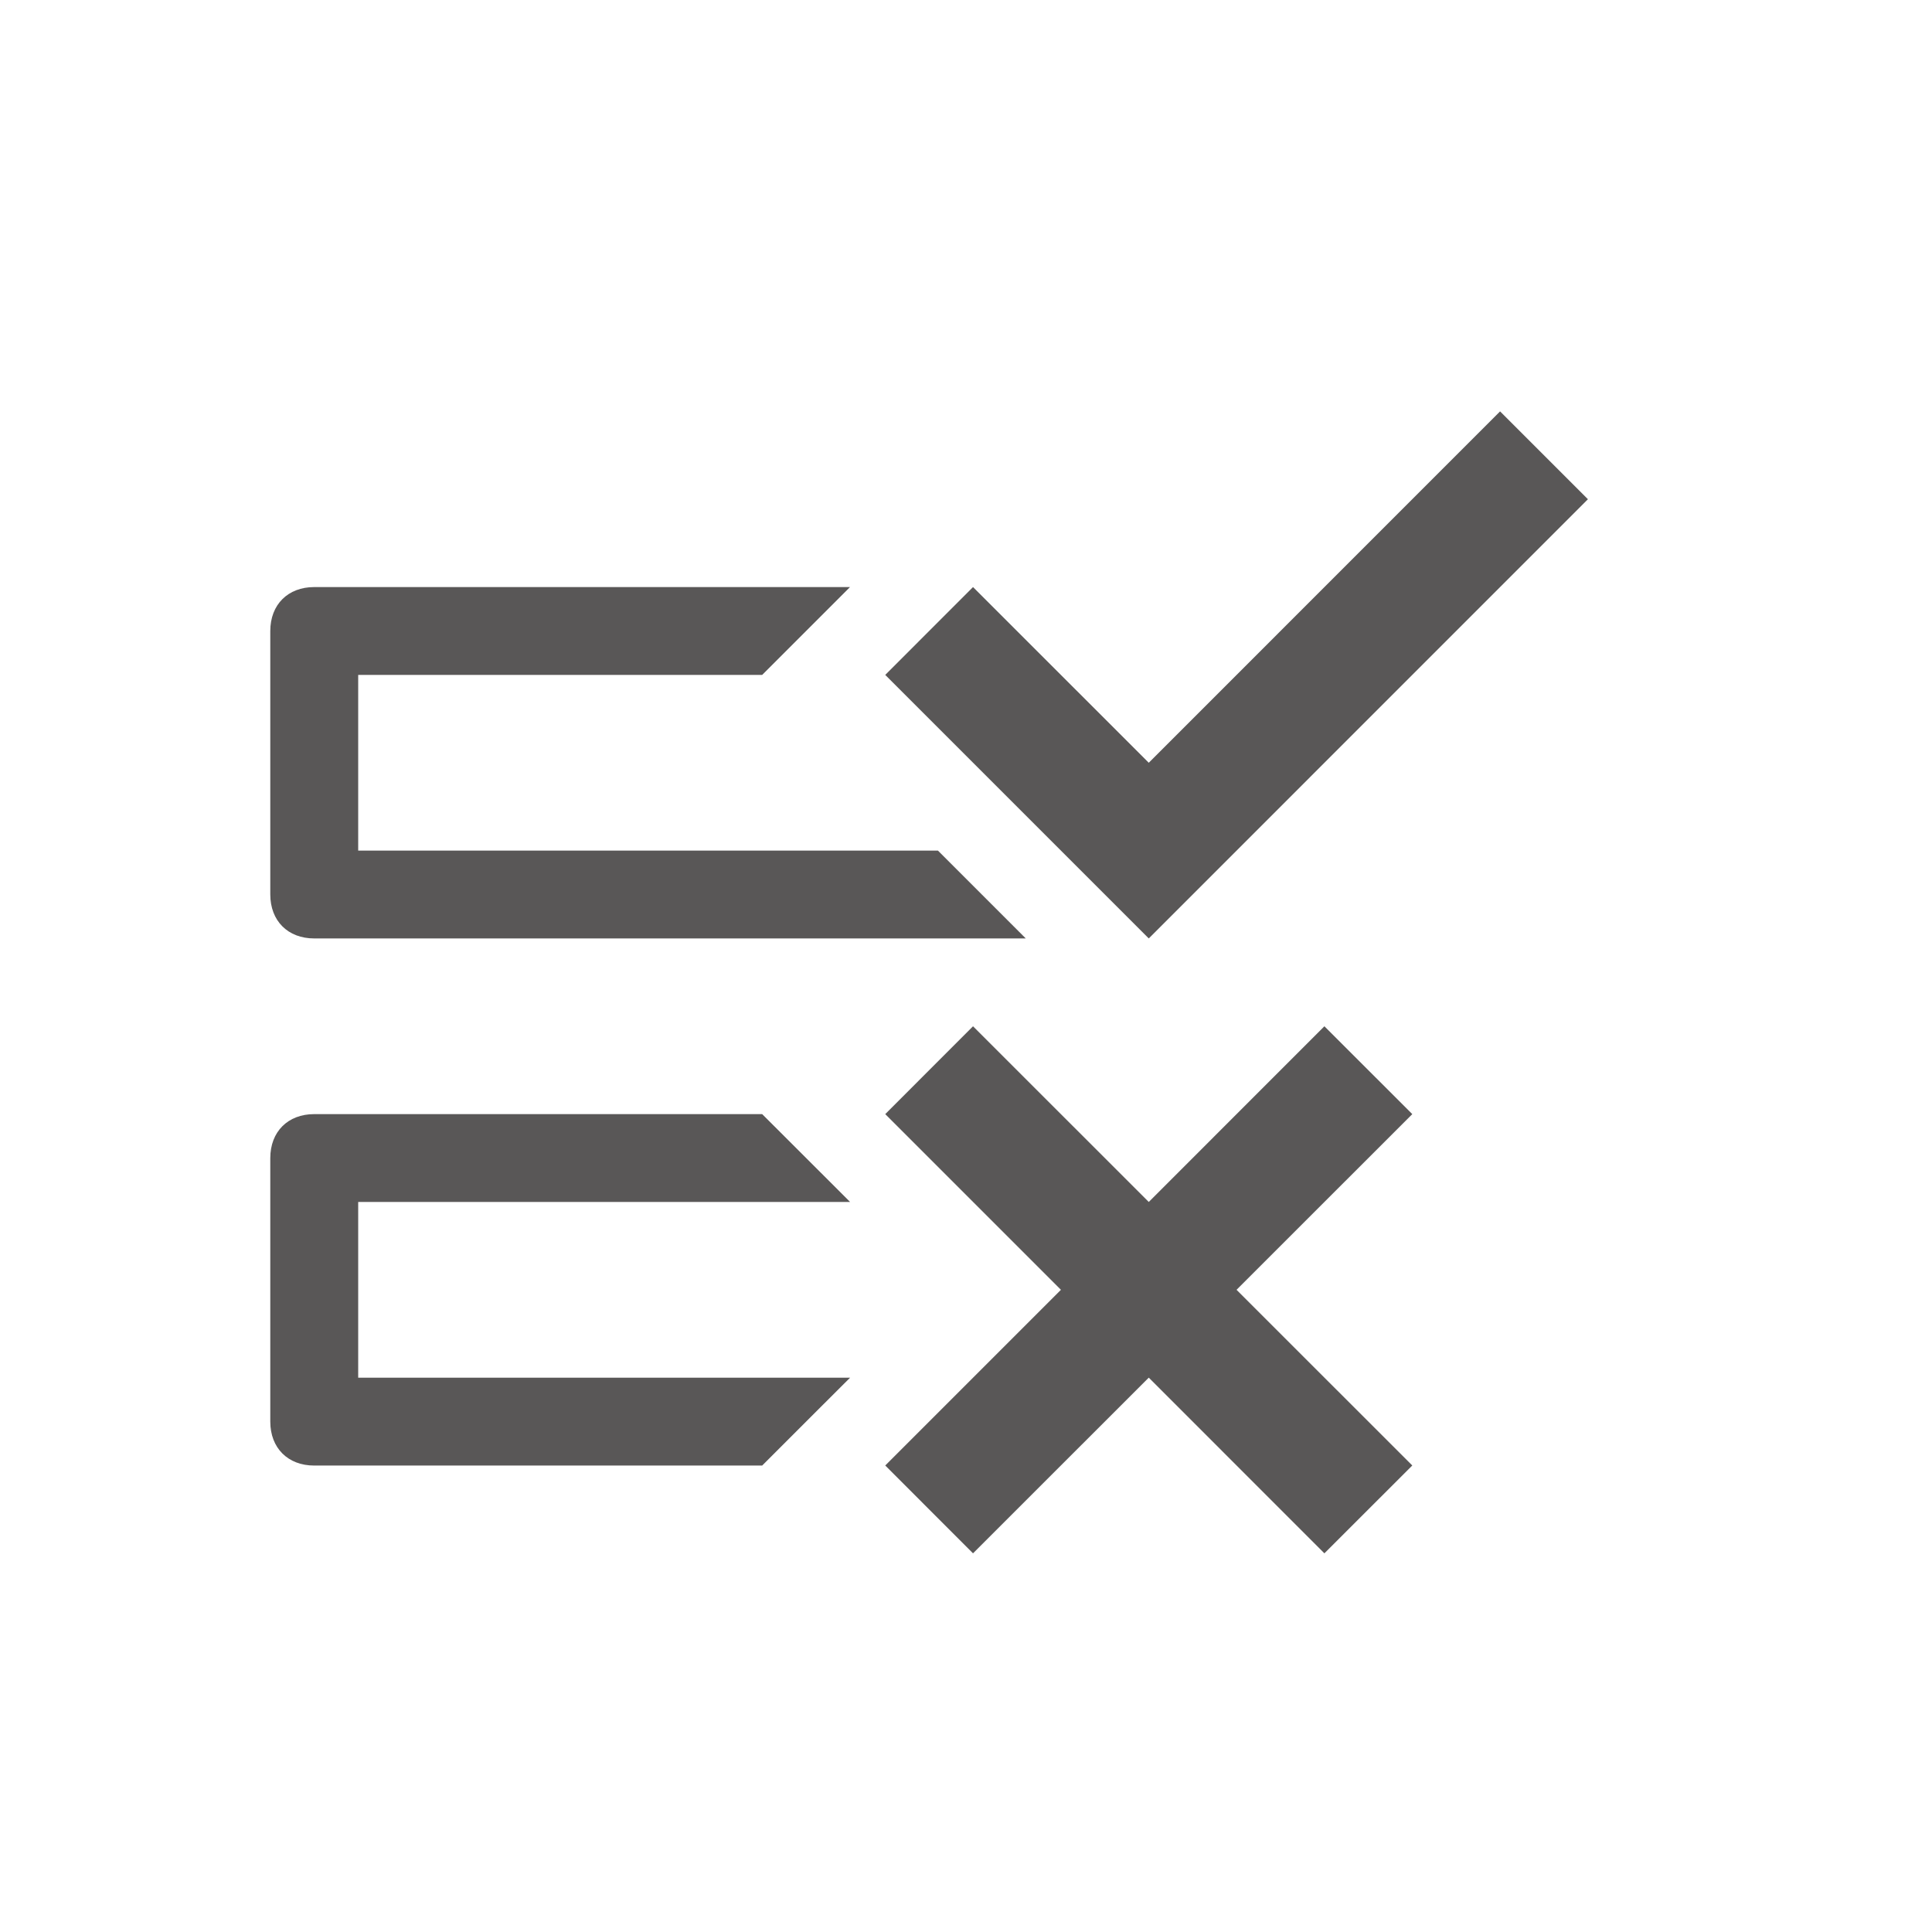 <?xml version="1.0" encoding="utf-8"?>
<!-- Generator: Adobe Illustrator 16.0.0, SVG Export Plug-In . SVG Version: 6.00 Build 0)  -->
<!DOCTYPE svg PUBLIC "-//W3C//DTD SVG 1.1//EN" "http://www.w3.org/Graphics/SVG/1.1/DTD/svg11.dtd">
<svg version="1.1" id="图层_1" xmlns="http://www.w3.org/2000/svg" xmlns:xlink="http://www.w3.org/1999/xlink" x="0px" y="0px"
	 width="30px" height="30px" viewBox="0 0 30 30" enable-background="new 0 0 30 30" xml:space="preserve">
<g>
	<polygon fill="#595757" points="13.746,10.48 15.109,9.116 17.838,11.844 23.293,6.388 24.657,7.752 17.838,14.572 	"/>
	<path fill="#595757" d="M15.928,14.572H4.879c-0.409,0-0.682-0.273-0.682-0.683V9.798c0-0.409,0.273-0.682,0.682-0.682h8.32
		l-1.364,1.364H5.562v2.728h9.002L15.928,14.572z M12.791,21.801l0.409-0.408H5.562v-2.729H13.2l-0.409-0.409L11.835,17.3H4.879
		c-0.409,0-0.682,0.273-0.682,0.683v4.092c0,0.409,0.273,0.682,0.682,0.682h6.956L12.791,21.801z"/>
	<polygon fill="#595757" points="21.93,17.3 20.565,15.936 17.838,18.664 15.109,15.936 13.746,17.3 16.474,20.028 13.746,22.756 
		15.109,24.12 17.838,21.392 20.565,24.12 21.93,22.756 19.201,20.028 	"/>
</g>
</svg>
